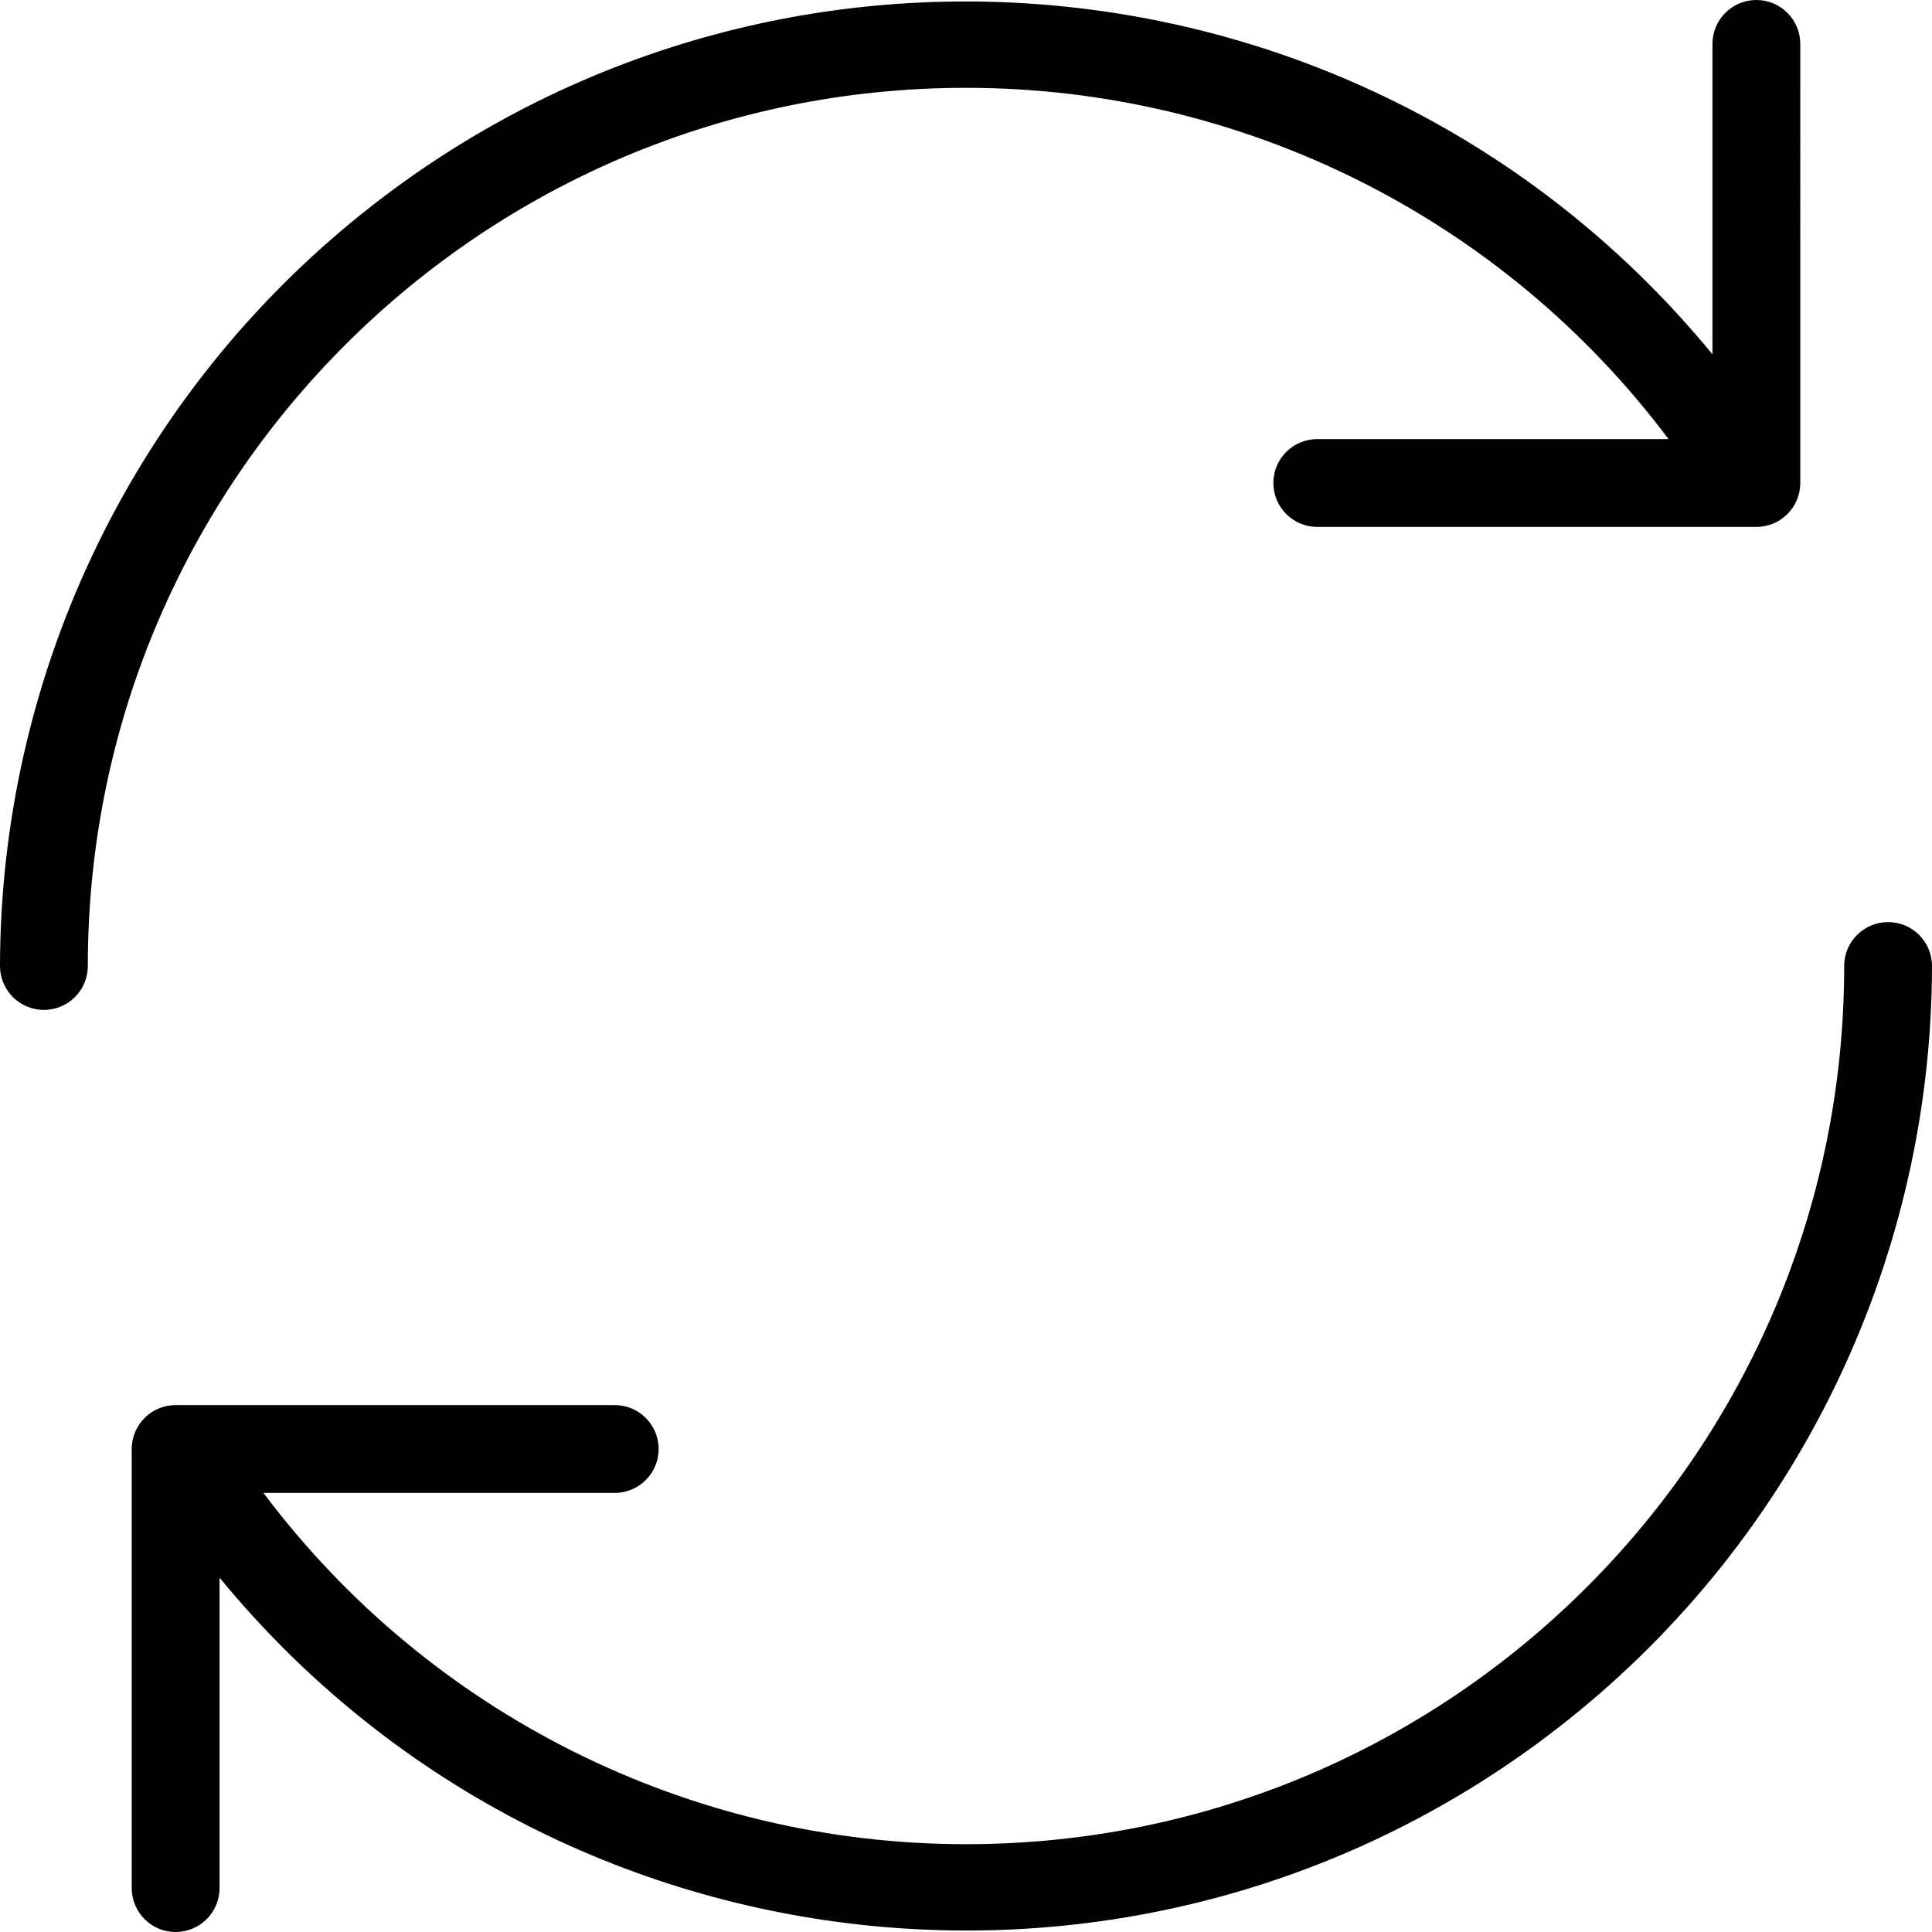 <svg xmlns="http://www.w3.org/2000/svg" xmlns:xlink="http://www.w3.org/1999/xlink" id="Capa_1" x="0px" y="0px" viewBox="0 0 512 512" style="enable-background:new 0 0 512 512;" xml:space="preserve"><g>	<g>		<g>			<path d="M256,23.273c73.253,0,142.23,34.489,186.182,93.091h-93.091c-6.427,0-11.636,5.21-11.636,11.636    s5.21,11.636,11.636,11.636h116.364c6.427,0,11.636-5.21,11.636-11.636V11.636C477.091,5.21,471.881,0,465.455,0    c-6.427,0-11.636,5.21-11.636,11.636v82.269C364.076-15.347,202.759-31.163,93.507,58.58C34.417,107.118,0.119,179.53,0,256    c0,6.427,5.21,11.636,11.636,11.636s11.636-5.21,11.636-11.636C23.273,127.468,127.468,23.273,256,23.273z"></path>			<path d="M500.364,244.364c-6.427,0-11.636,5.21-11.636,11.636c0,128.532-104.196,232.727-232.727,232.727    c-73.253,0-142.23-34.489-186.182-93.091h93.091c6.427,0,11.636-5.21,11.636-11.636s-5.21-11.636-11.636-11.636H46.545    c-6.427,0-11.636,5.21-11.636,11.636v116.364c0,6.427,5.21,11.636,11.636,11.636s11.636-5.21,11.636-11.636v-82.269    c89.742,109.252,251.059,125.068,360.311,35.326C477.583,404.882,511.881,332.47,512,256    C512,249.573,506.79,244.364,500.364,244.364z"></path>		</g>	</g></g><g></g><g></g><g></g><g></g><g></g><g></g><g></g><g></g><g></g><g></g><g></g><g></g><g></g><g></g><g></g></svg>